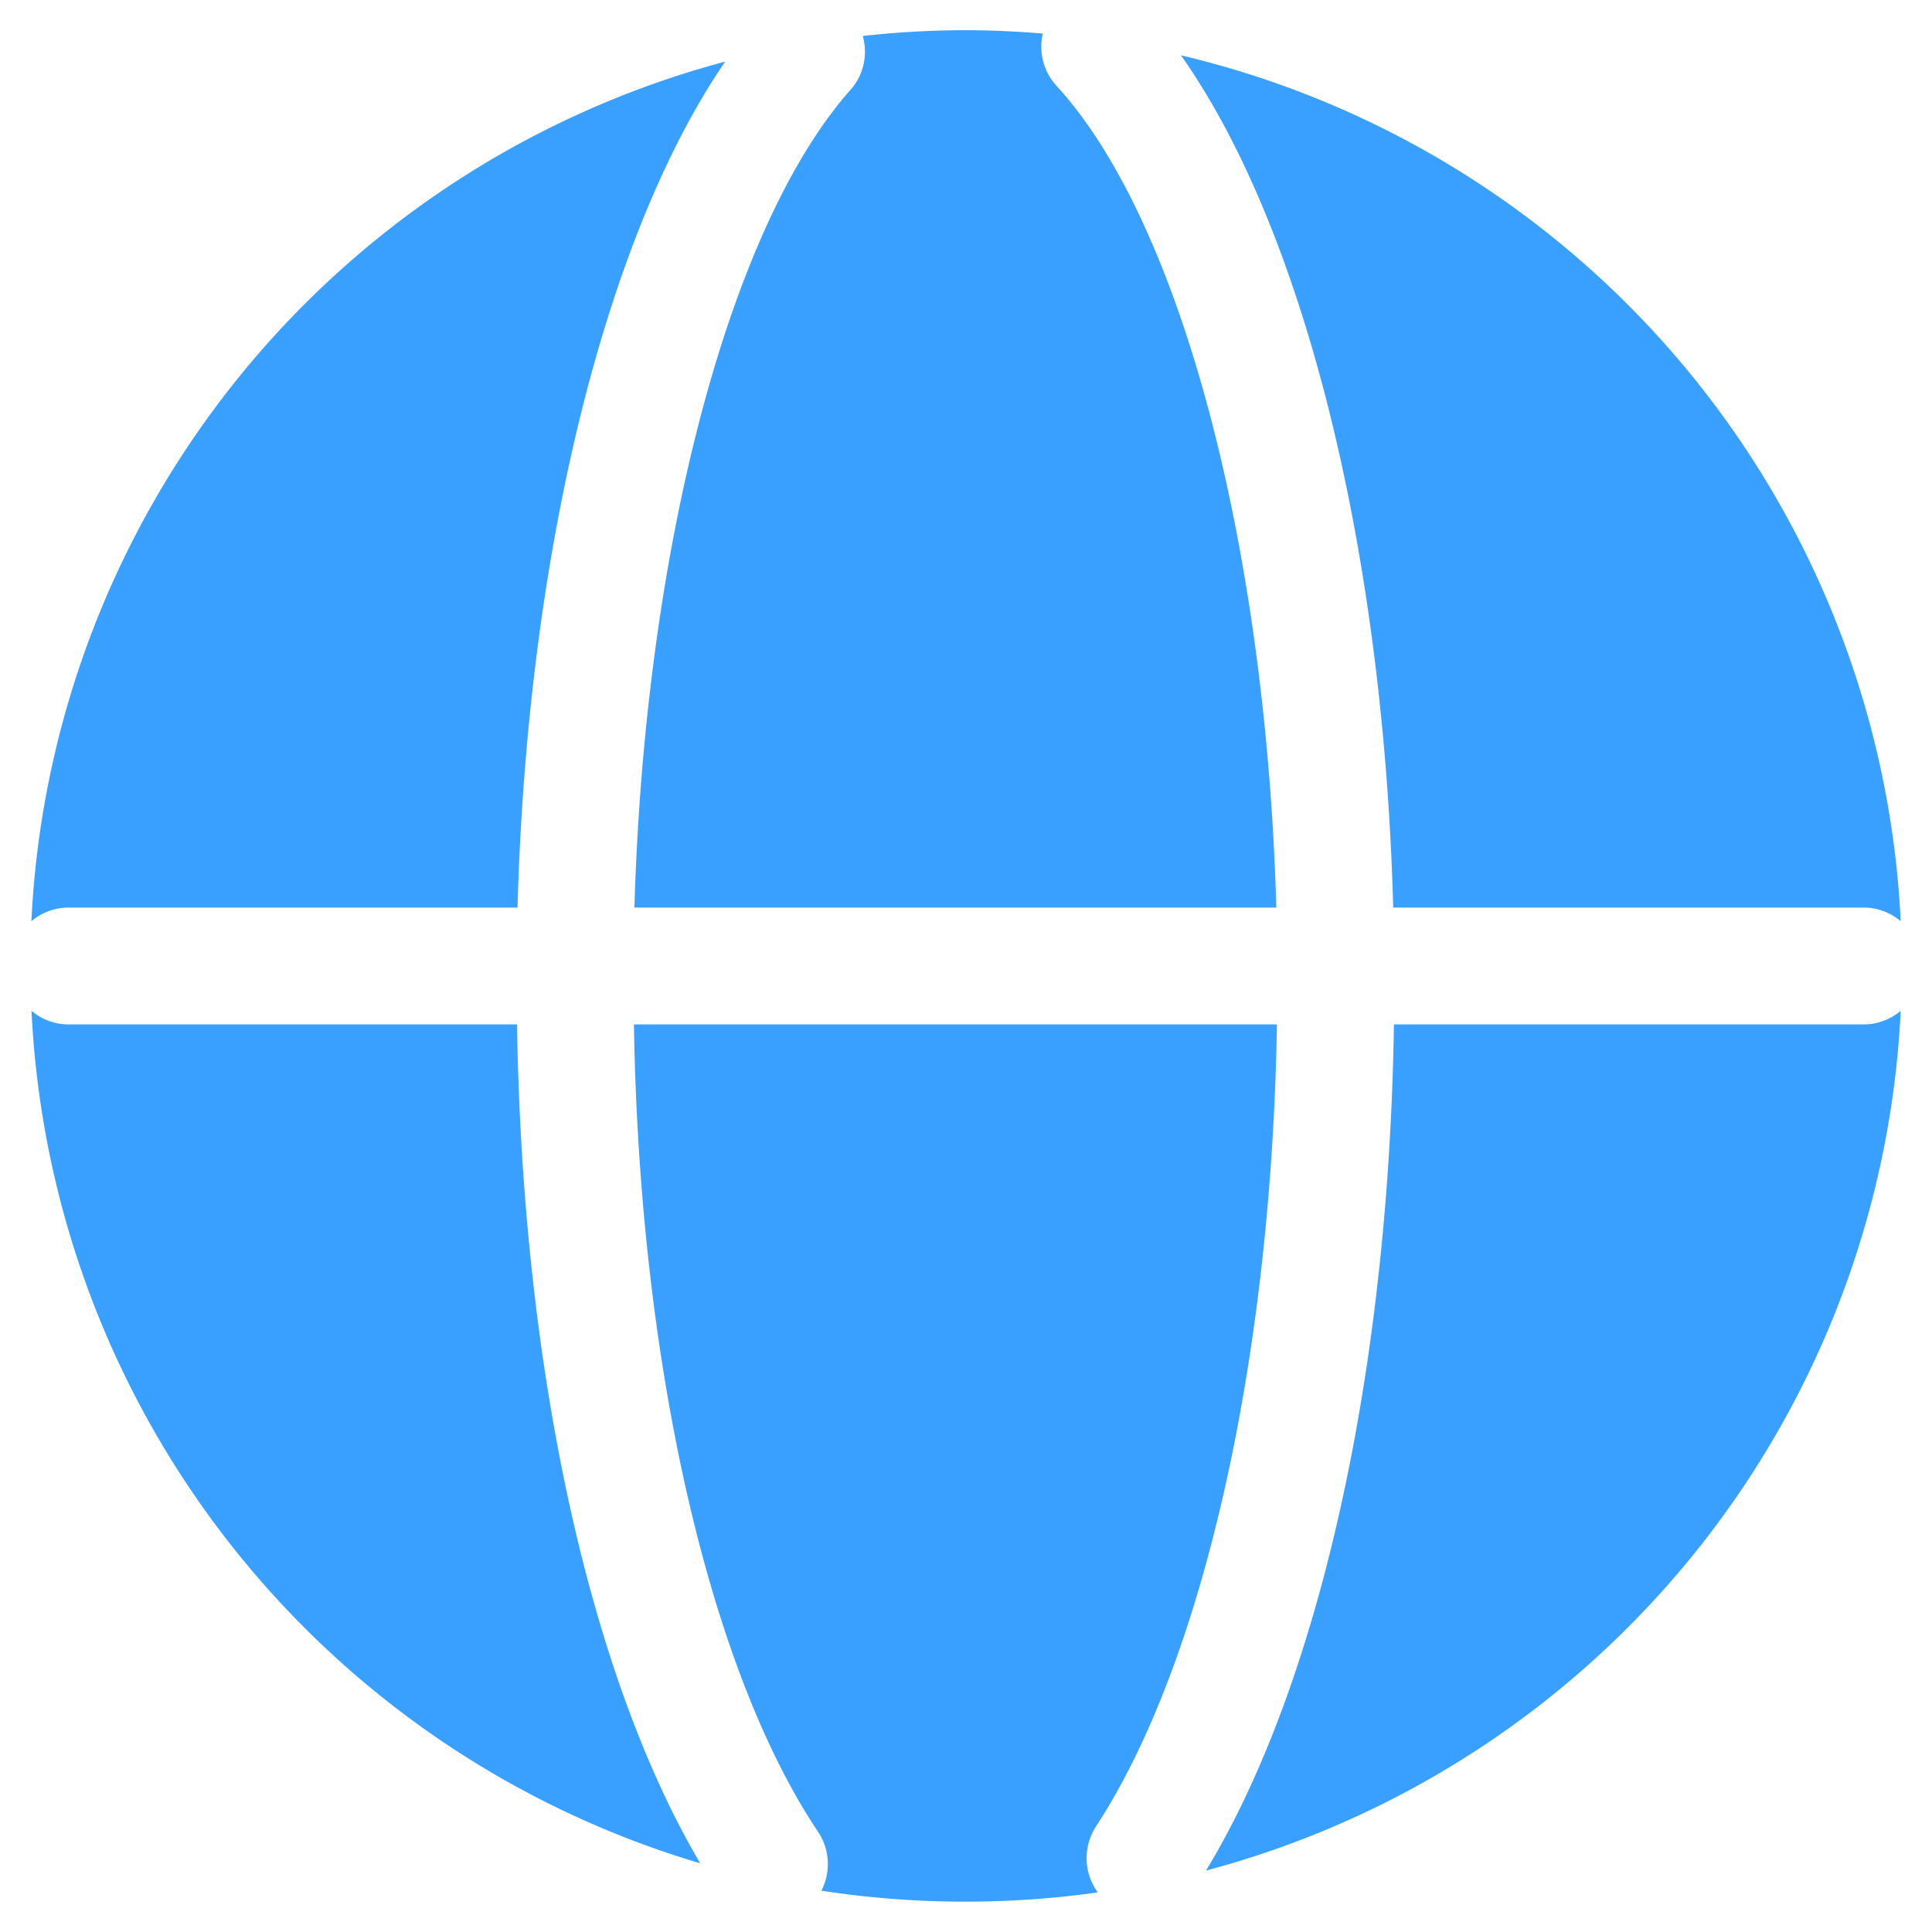<svg width="16" height="16" xmlns="http://www.w3.org/2000/svg"><path d="M7.047.74C6.038 1.873 5.34 4.547 5.254 7.516h5.316c-.086-3.01-.797-5.697-1.825-6.81a.48.48 0 0 1-.109-.428A7.876 7.876 0 0 0 8 .25a7.79 7.79 0 0 0-.855.048.475.475 0 0 1-.098.442m4.492 6.776h3.895c.117 0 .223.043.307.113A7.754 7.754 0 0 0 9.78.458c1.014 1.436 1.677 4.083 1.758 7.058m-10.972 0h3.72c.08-2.933.728-5.56 1.72-7.006A7.754 7.754 0 0 0 .26 7.629a.477.477 0 0 1 .307-.113m3.713.968H.568a.473.473 0 0 1-.307-.113 7.75 7.75 0 0 0 5.538 7.06c-.92-1.558-1.474-4.102-1.517-6.947m11.152 0h-3.89c-.044 2.877-.616 5.456-1.556 7.007a7.753 7.753 0 0 0 5.753-7.12.477.477 0 0 1-.307.113m-6.357 6.641c.889-1.36 1.453-3.881 1.498-6.641H5.25c.044 2.797.62 5.335 1.524 6.685a.48.48 0 0 1 .028.489 7.87 7.87 0 0 0 2.289.014.483.483 0 0 1-.014-.547" fill="#39A0FF" fill-rule="evenodd"/></svg>